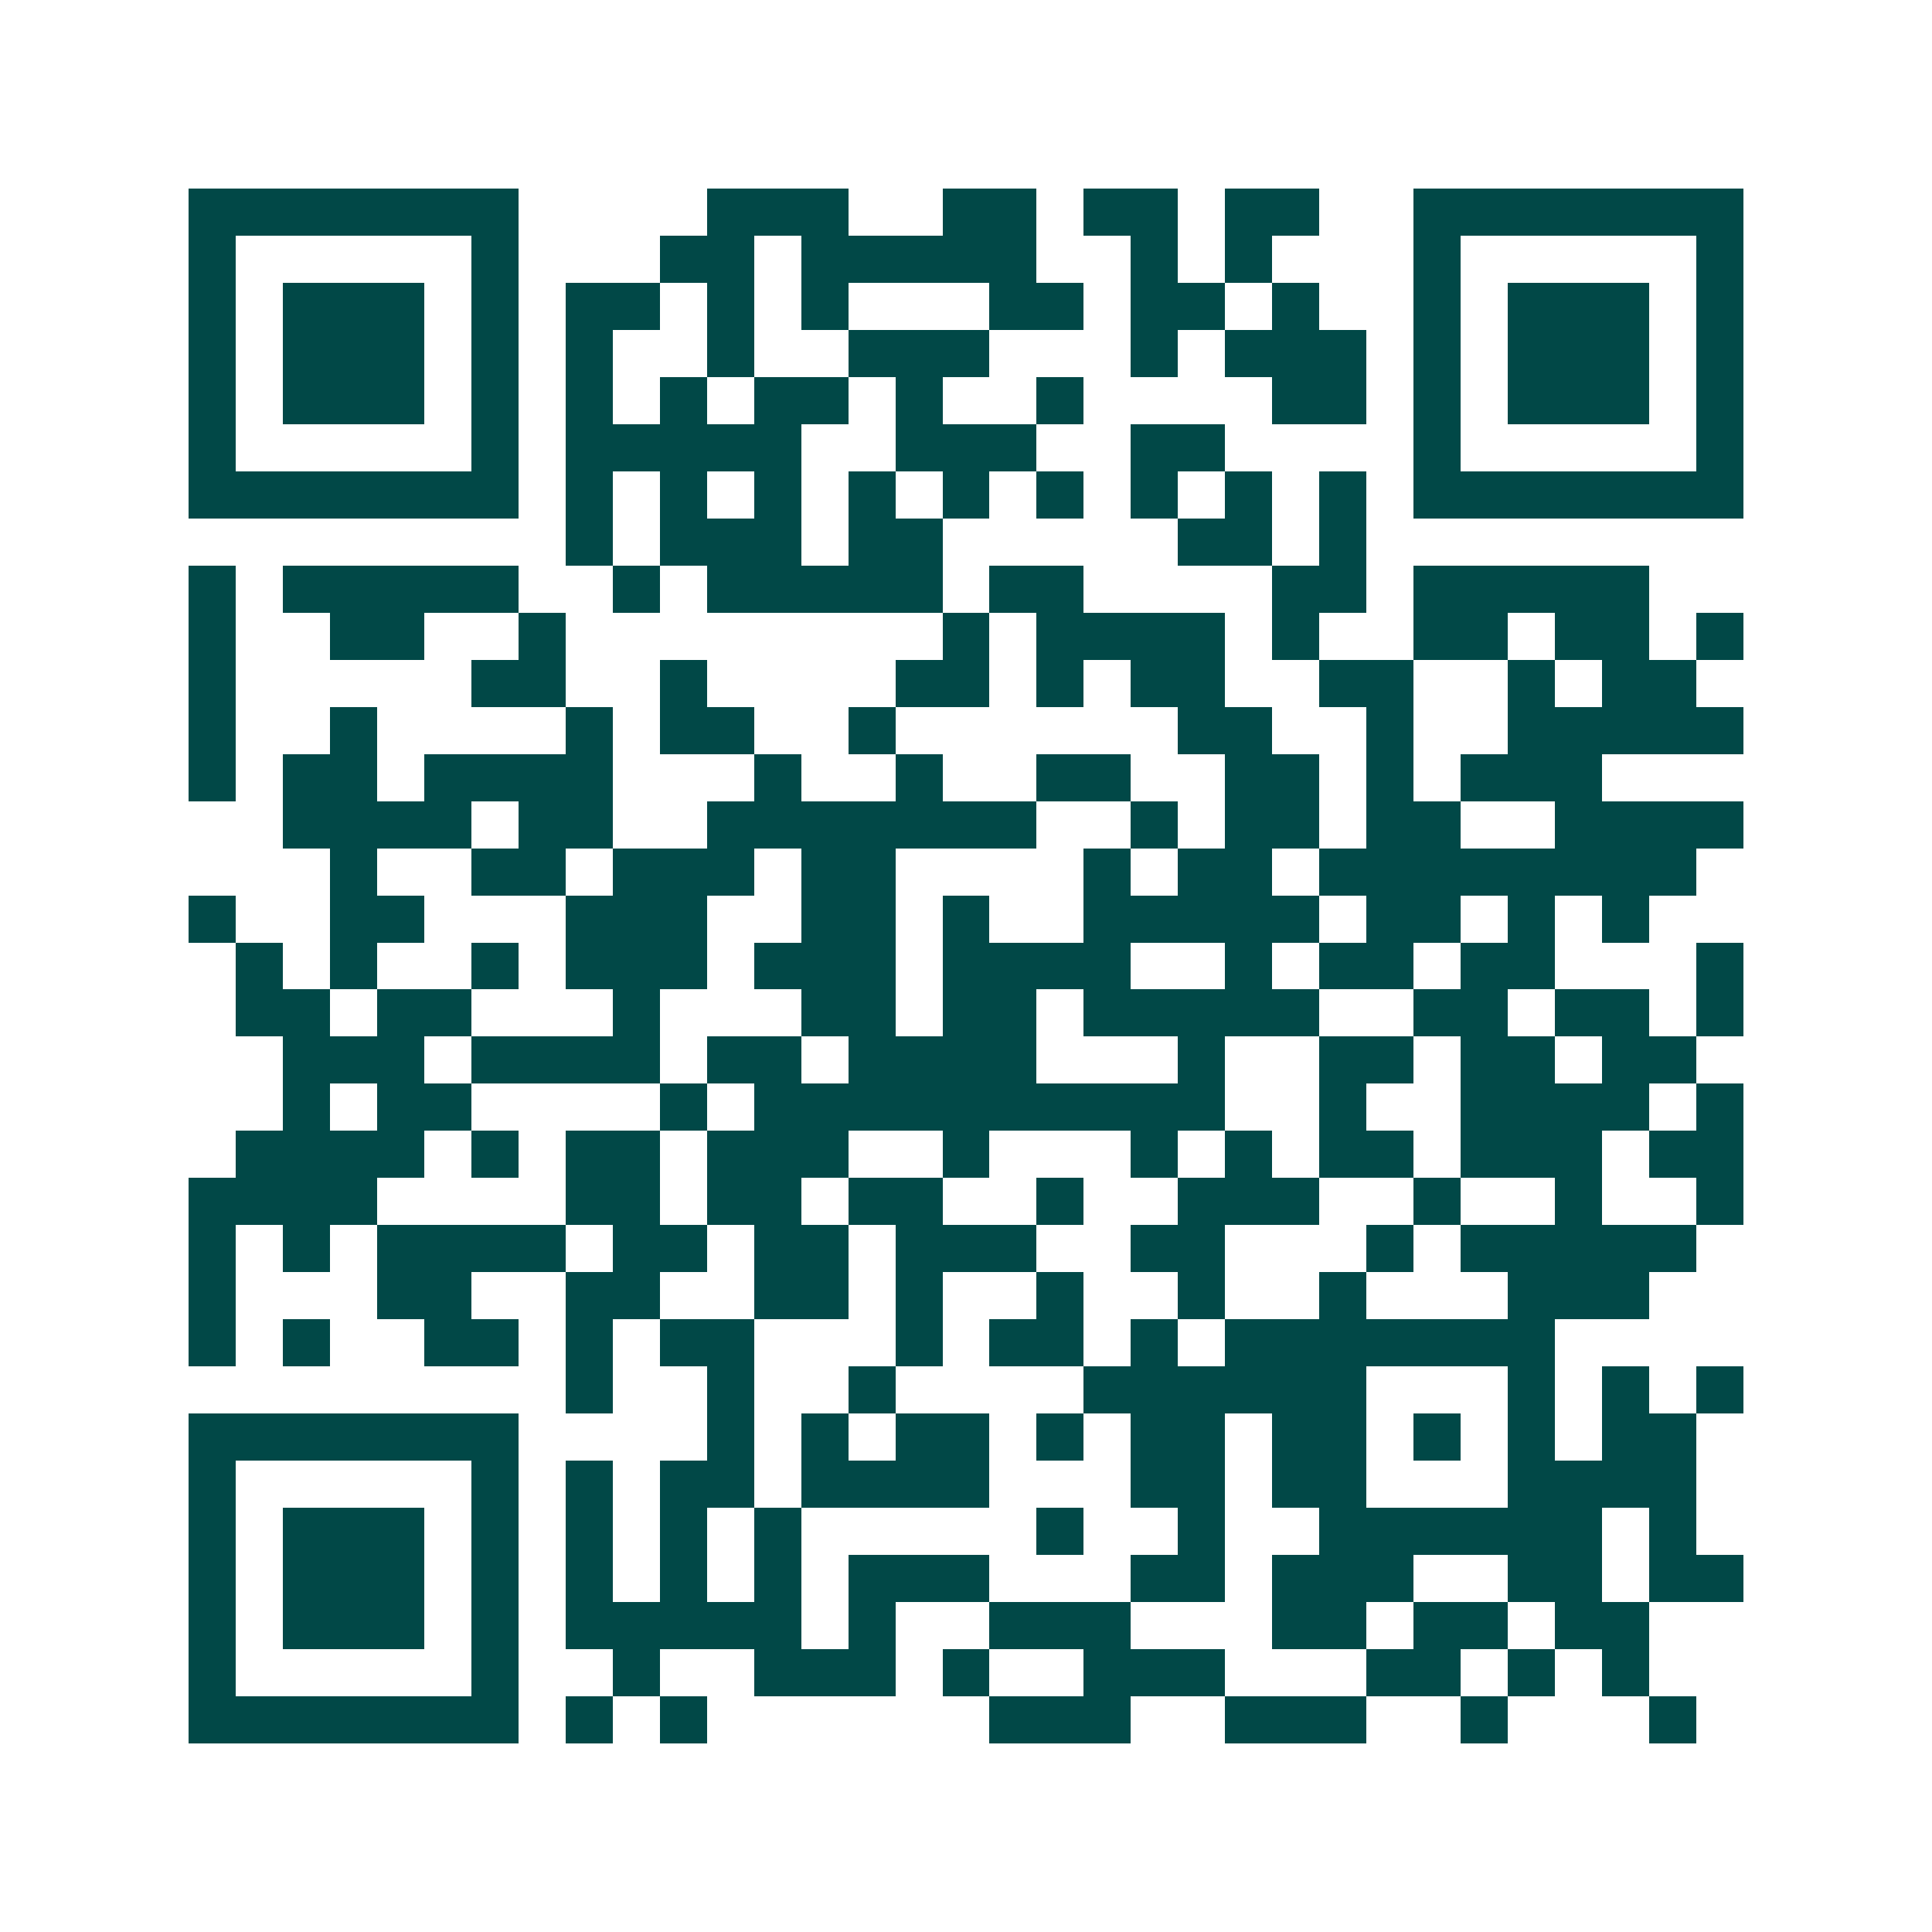<svg xmlns="http://www.w3.org/2000/svg" width="200" height="200" viewBox="0 0 41 41" shape-rendering="crispEdges"><path fill="#ffffff" d="M0 0h41v41H0z"/><path stroke="#014847" d="M4 4.5h7m4 0h3m2 0h2m1 0h2m1 0h2m2 0h7M4 5.5h1m5 0h1m3 0h2m1 0h5m2 0h1m1 0h1m3 0h1m5 0h1M4 6.5h1m1 0h3m1 0h1m1 0h2m1 0h1m1 0h1m3 0h2m1 0h2m1 0h1m2 0h1m1 0h3m1 0h1M4 7.5h1m1 0h3m1 0h1m1 0h1m2 0h1m2 0h3m3 0h1m1 0h3m1 0h1m1 0h3m1 0h1M4 8.5h1m1 0h3m1 0h1m1 0h1m1 0h1m1 0h2m1 0h1m2 0h1m4 0h2m1 0h1m1 0h3m1 0h1M4 9.5h1m5 0h1m1 0h5m2 0h3m2 0h2m4 0h1m5 0h1M4 10.5h7m1 0h1m1 0h1m1 0h1m1 0h1m1 0h1m1 0h1m1 0h1m1 0h1m1 0h1m1 0h7M12 11.5h1m1 0h3m1 0h2m5 0h2m1 0h1M4 12.5h1m1 0h5m2 0h1m1 0h5m1 0h2m4 0h2m1 0h5M4 13.5h1m2 0h2m2 0h1m8 0h1m1 0h4m1 0h1m2 0h2m1 0h2m1 0h1M4 14.5h1m5 0h2m2 0h1m4 0h2m1 0h1m1 0h2m2 0h2m2 0h1m1 0h2M4 15.5h1m2 0h1m4 0h1m1 0h2m2 0h1m6 0h2m2 0h1m2 0h5M4 16.5h1m1 0h2m1 0h4m3 0h1m2 0h1m2 0h2m2 0h2m1 0h1m1 0h3M6 17.5h4m1 0h2m2 0h7m2 0h1m1 0h2m1 0h2m2 0h4M7 18.5h1m2 0h2m1 0h3m1 0h2m4 0h1m1 0h2m1 0h8M4 19.5h1m2 0h2m3 0h3m2 0h2m1 0h1m2 0h5m1 0h2m1 0h1m1 0h1M5 20.5h1m1 0h1m2 0h1m1 0h3m1 0h3m1 0h4m2 0h1m1 0h2m1 0h2m3 0h1M5 21.5h2m1 0h2m3 0h1m3 0h2m1 0h2m1 0h5m2 0h2m1 0h2m1 0h1M6 22.5h3m1 0h4m1 0h2m1 0h4m3 0h1m2 0h2m1 0h2m1 0h2M6 23.5h1m1 0h2m4 0h1m1 0h10m2 0h1m2 0h4m1 0h1M5 24.5h4m1 0h1m1 0h2m1 0h3m2 0h1m3 0h1m1 0h1m1 0h2m1 0h3m1 0h2M4 25.5h4m4 0h2m1 0h2m1 0h2m2 0h1m2 0h3m2 0h1m2 0h1m2 0h1M4 26.5h1m1 0h1m1 0h4m1 0h2m1 0h2m1 0h3m2 0h2m3 0h1m1 0h5M4 27.5h1m3 0h2m2 0h2m2 0h2m1 0h1m2 0h1m2 0h1m2 0h1m3 0h3M4 28.5h1m1 0h1m2 0h2m1 0h1m1 0h2m3 0h1m1 0h2m1 0h1m1 0h7M12 29.5h1m2 0h1m2 0h1m4 0h6m3 0h1m1 0h1m1 0h1M4 30.5h7m4 0h1m1 0h1m1 0h2m1 0h1m1 0h2m1 0h2m1 0h1m1 0h1m1 0h2M4 31.5h1m5 0h1m1 0h1m1 0h2m1 0h4m3 0h2m1 0h2m3 0h4M4 32.5h1m1 0h3m1 0h1m1 0h1m1 0h1m1 0h1m5 0h1m2 0h1m2 0h6m1 0h1M4 33.5h1m1 0h3m1 0h1m1 0h1m1 0h1m1 0h1m1 0h3m3 0h2m1 0h3m2 0h2m1 0h2M4 34.5h1m1 0h3m1 0h1m1 0h5m1 0h1m2 0h3m3 0h2m1 0h2m1 0h2M4 35.5h1m5 0h1m2 0h1m2 0h3m1 0h1m2 0h3m3 0h2m1 0h1m1 0h1M4 36.5h7m1 0h1m1 0h1m6 0h3m2 0h3m2 0h1m3 0h1"/></svg>
